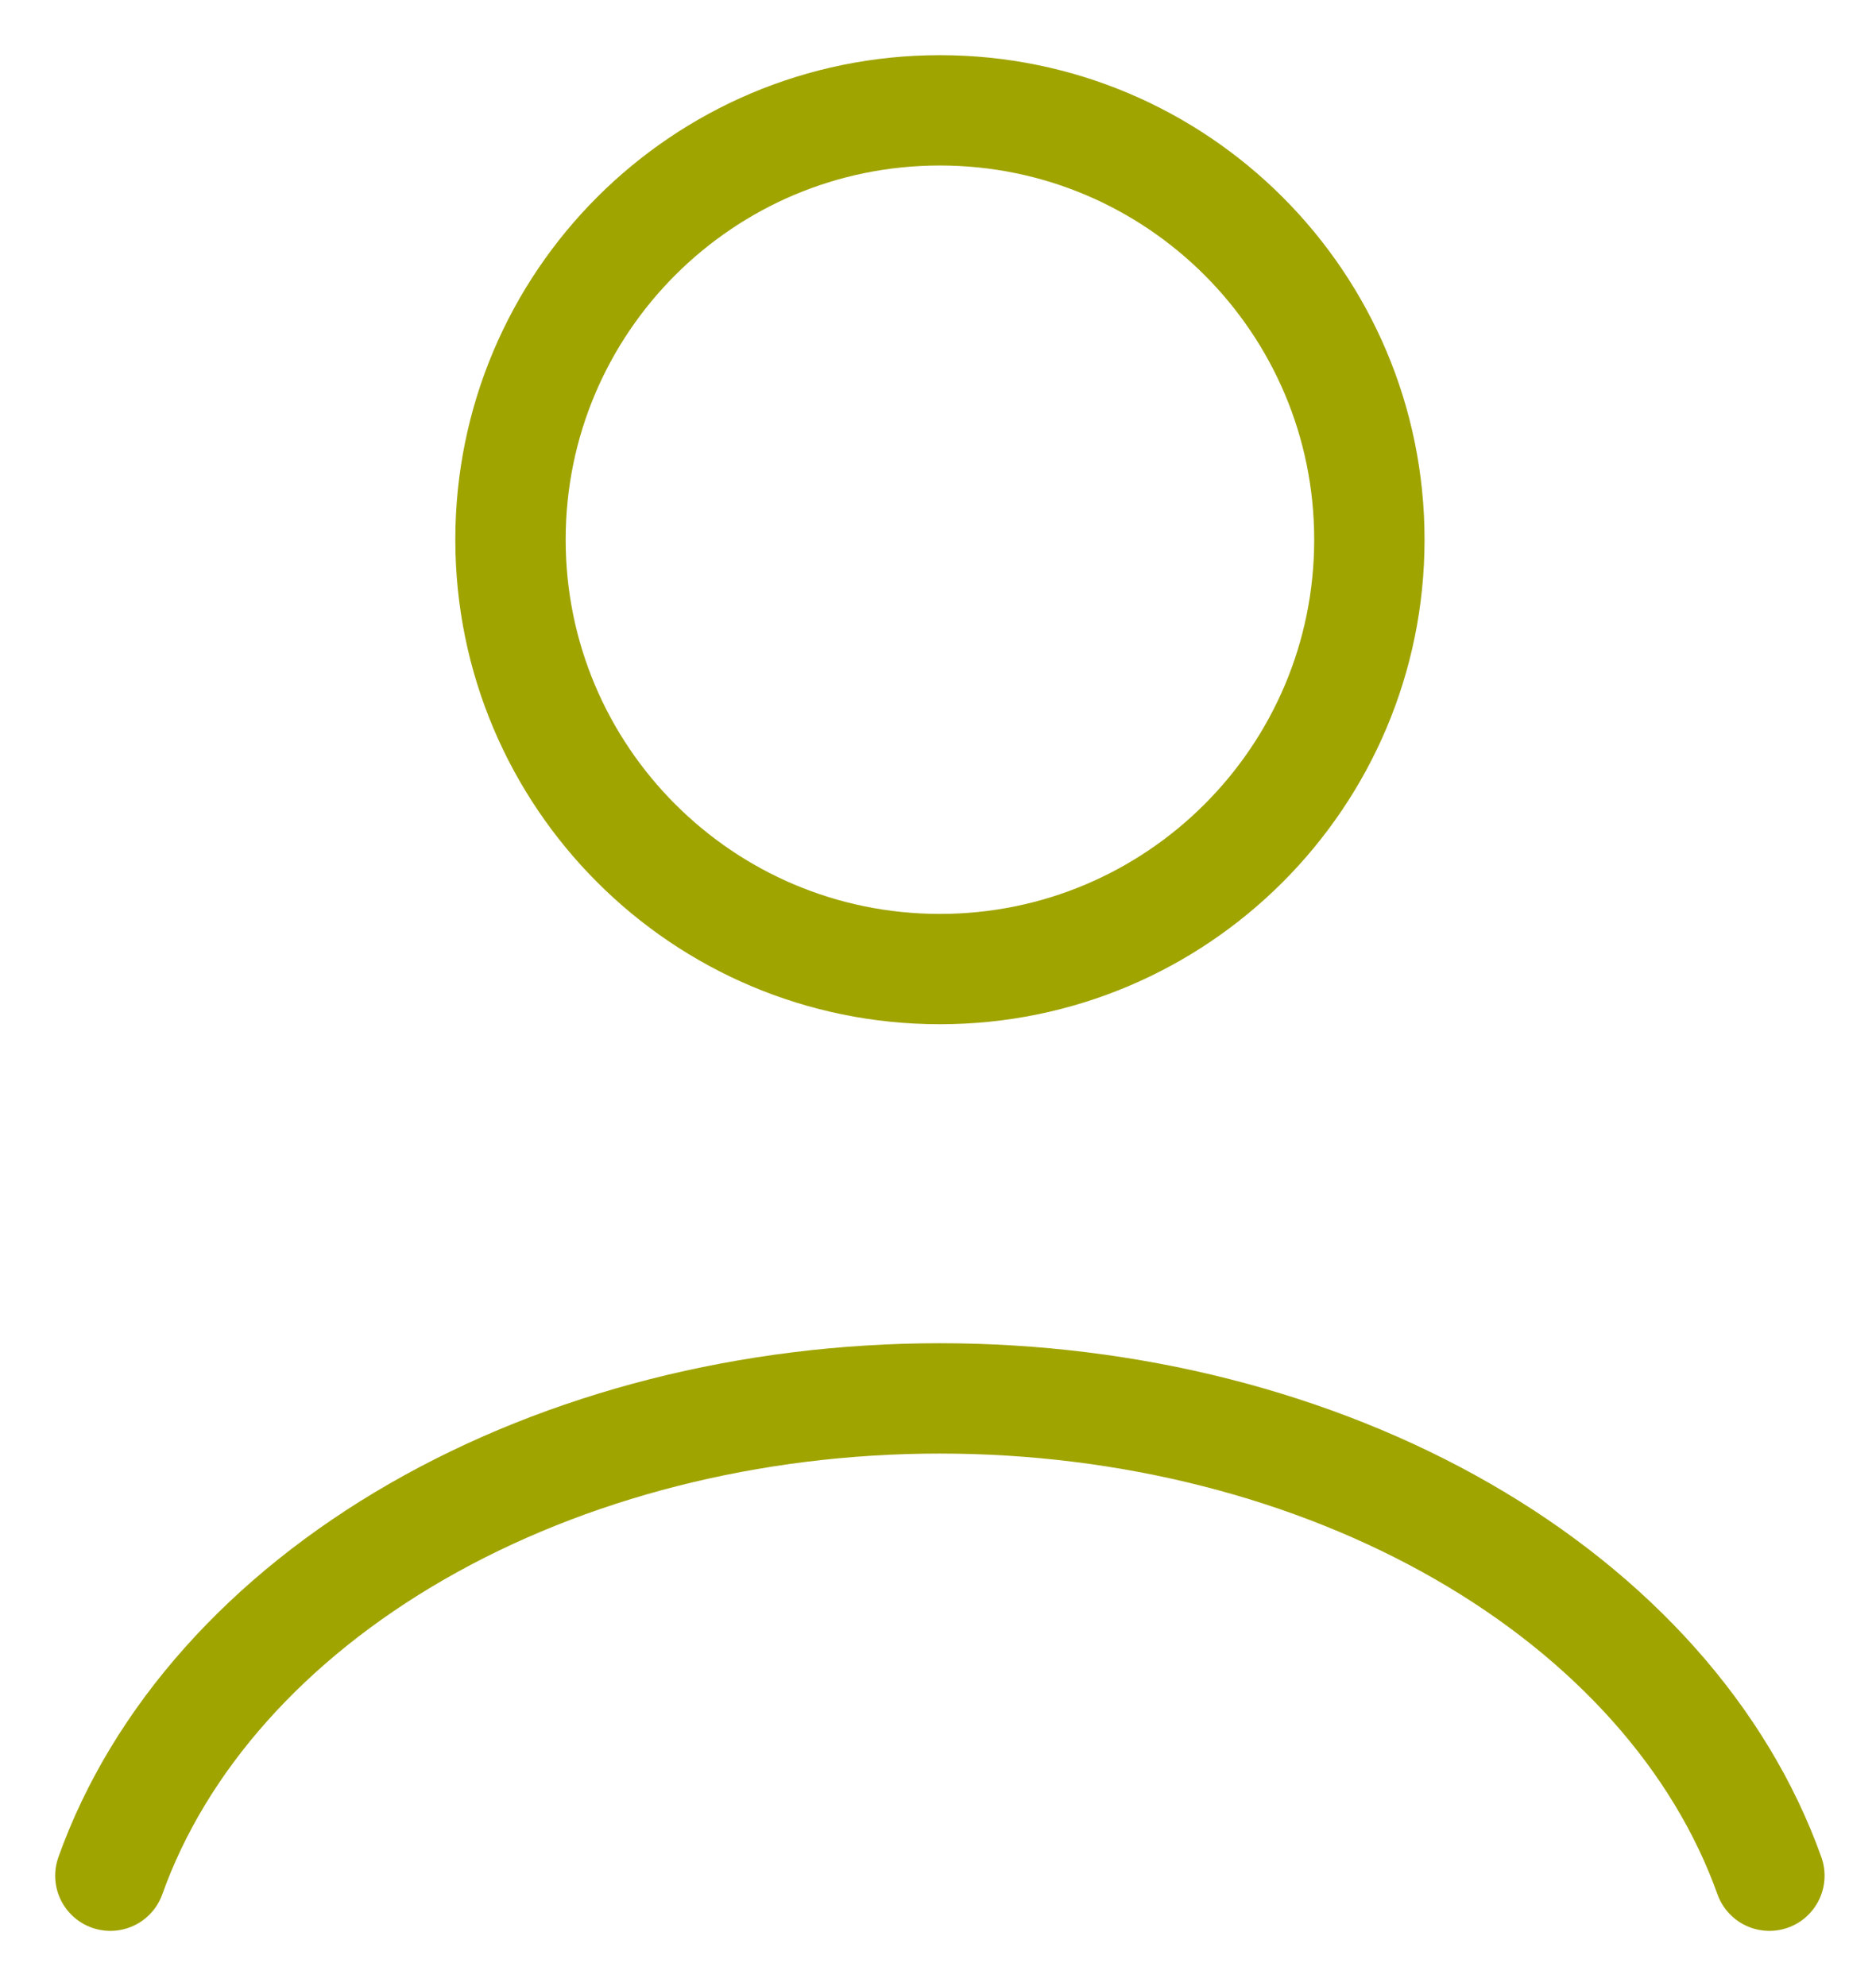 <svg width="17" height="18" viewBox="0 0 17 18" fill="none" xmlns="http://www.w3.org/2000/svg">
<path d="M16.034 17C15.591 15.759 14.614 14.662 13.255 13.88C11.896 13.098 10.23 12.674 8.517 12.674C6.804 12.674 5.138 13.098 3.779 13.88C2.42 14.662 1.443 15.759 1 17" stroke="#A0A400" stroke-linecap="round"/>
<path d="M8.517 8.783C10.666 8.783 12.409 7.04 12.409 4.891C12.409 2.742 10.666 1 8.517 1C6.368 1 4.626 2.742 4.626 4.891C4.626 7.04 6.368 8.783 8.517 8.783Z" stroke="#A0A400" stroke-linecap="round"/>
</svg>
